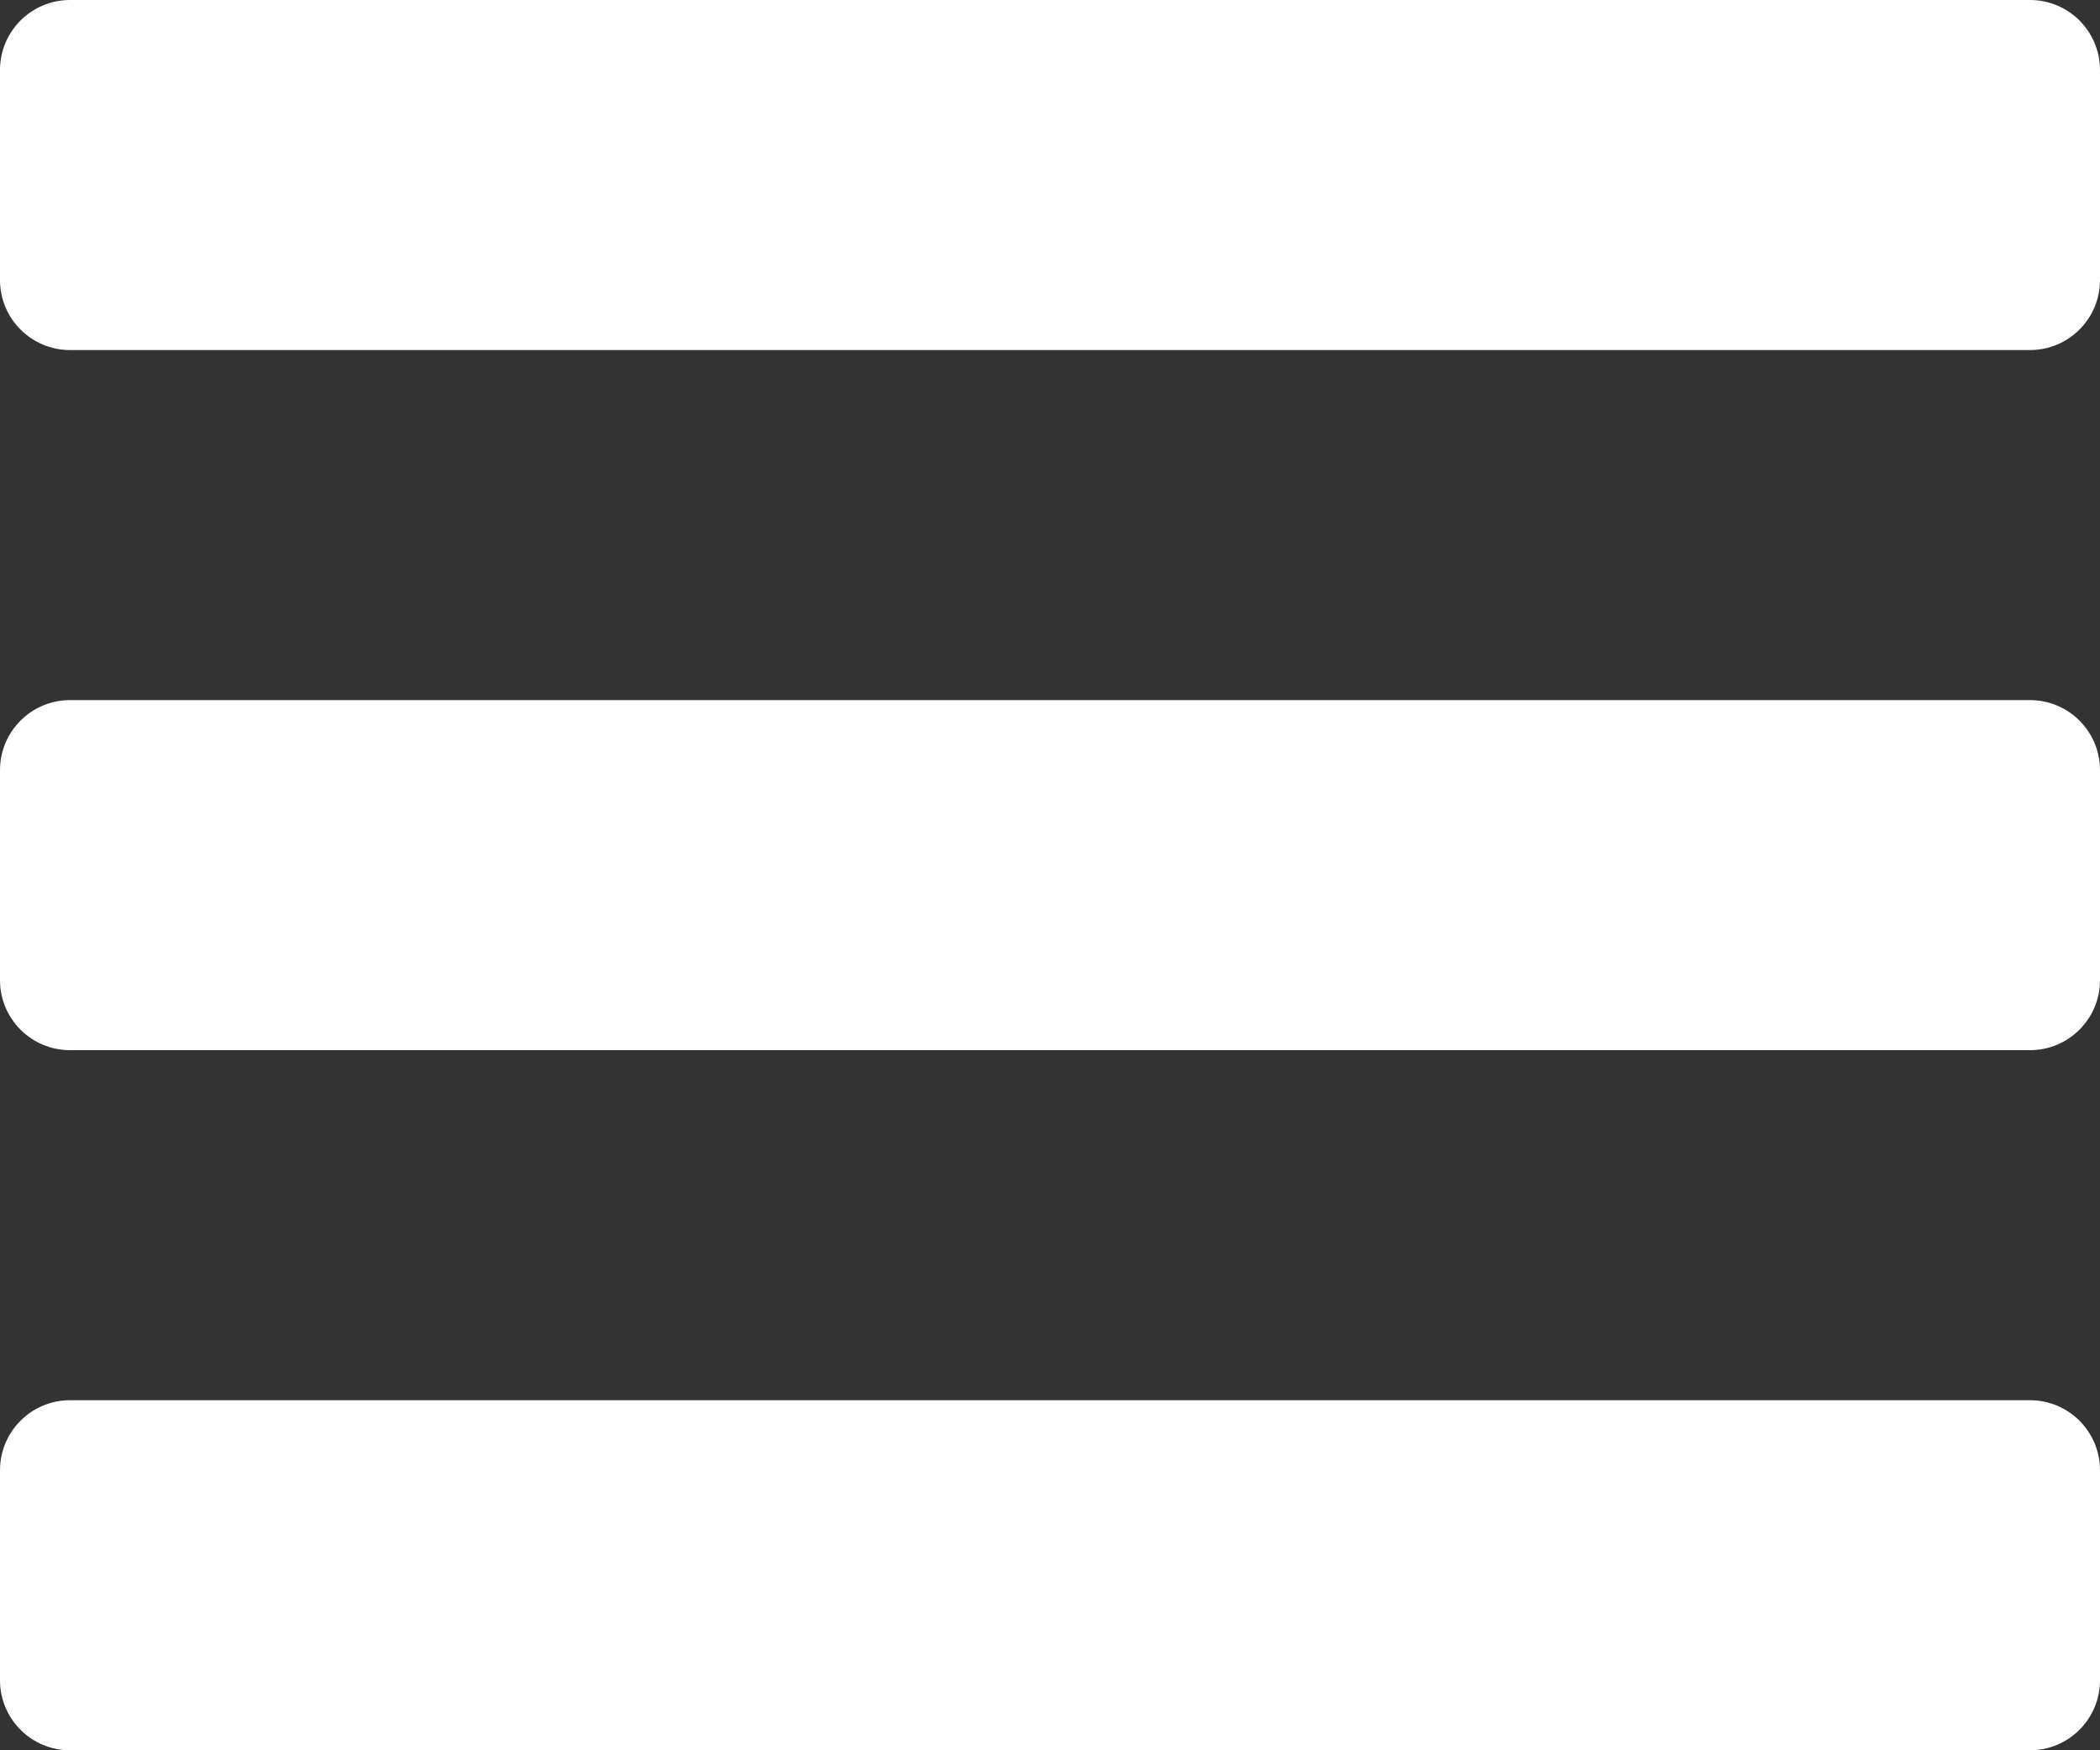 <?xml version="1.0" encoding="UTF-8"?> <svg xmlns="http://www.w3.org/2000/svg" width="30" height="25" viewBox="0 0 30 25" fill="none"><rect x="0" y="0" width="30" height="25" fill="#333333" stroke="none"/><g clip-path="url(#clip0_2835_618)"><path d="M0 1C0 0.448 0.448 0 1 0H29C29.552 0 30 0.448 30 1V4C30 4.552 29.552 5 29 5H1C0.448 5 0 4.552 0 4V1Z" fill="white"></path><path d="M0 11C0 10.448 0.448 10 1 10H29C29.552 10 30 10.448 30 11V14C30 14.552 29.552 15 29 15H1C0.448 15 0 14.552 0 14V11Z" fill="white"></path><path d="M0 21C0 20.448 0.448 20 1 20H29C29.552 20 30 20.448 30 21V24C30 24.552 29.552 25 29 25H1C0.448 25 0 24.552 0 24V21Z" fill="white"></path></g><defs><clipPath id="clip0_2835_618"><rect width="30" height="25" fill="white"></rect></clipPath></defs></svg> 